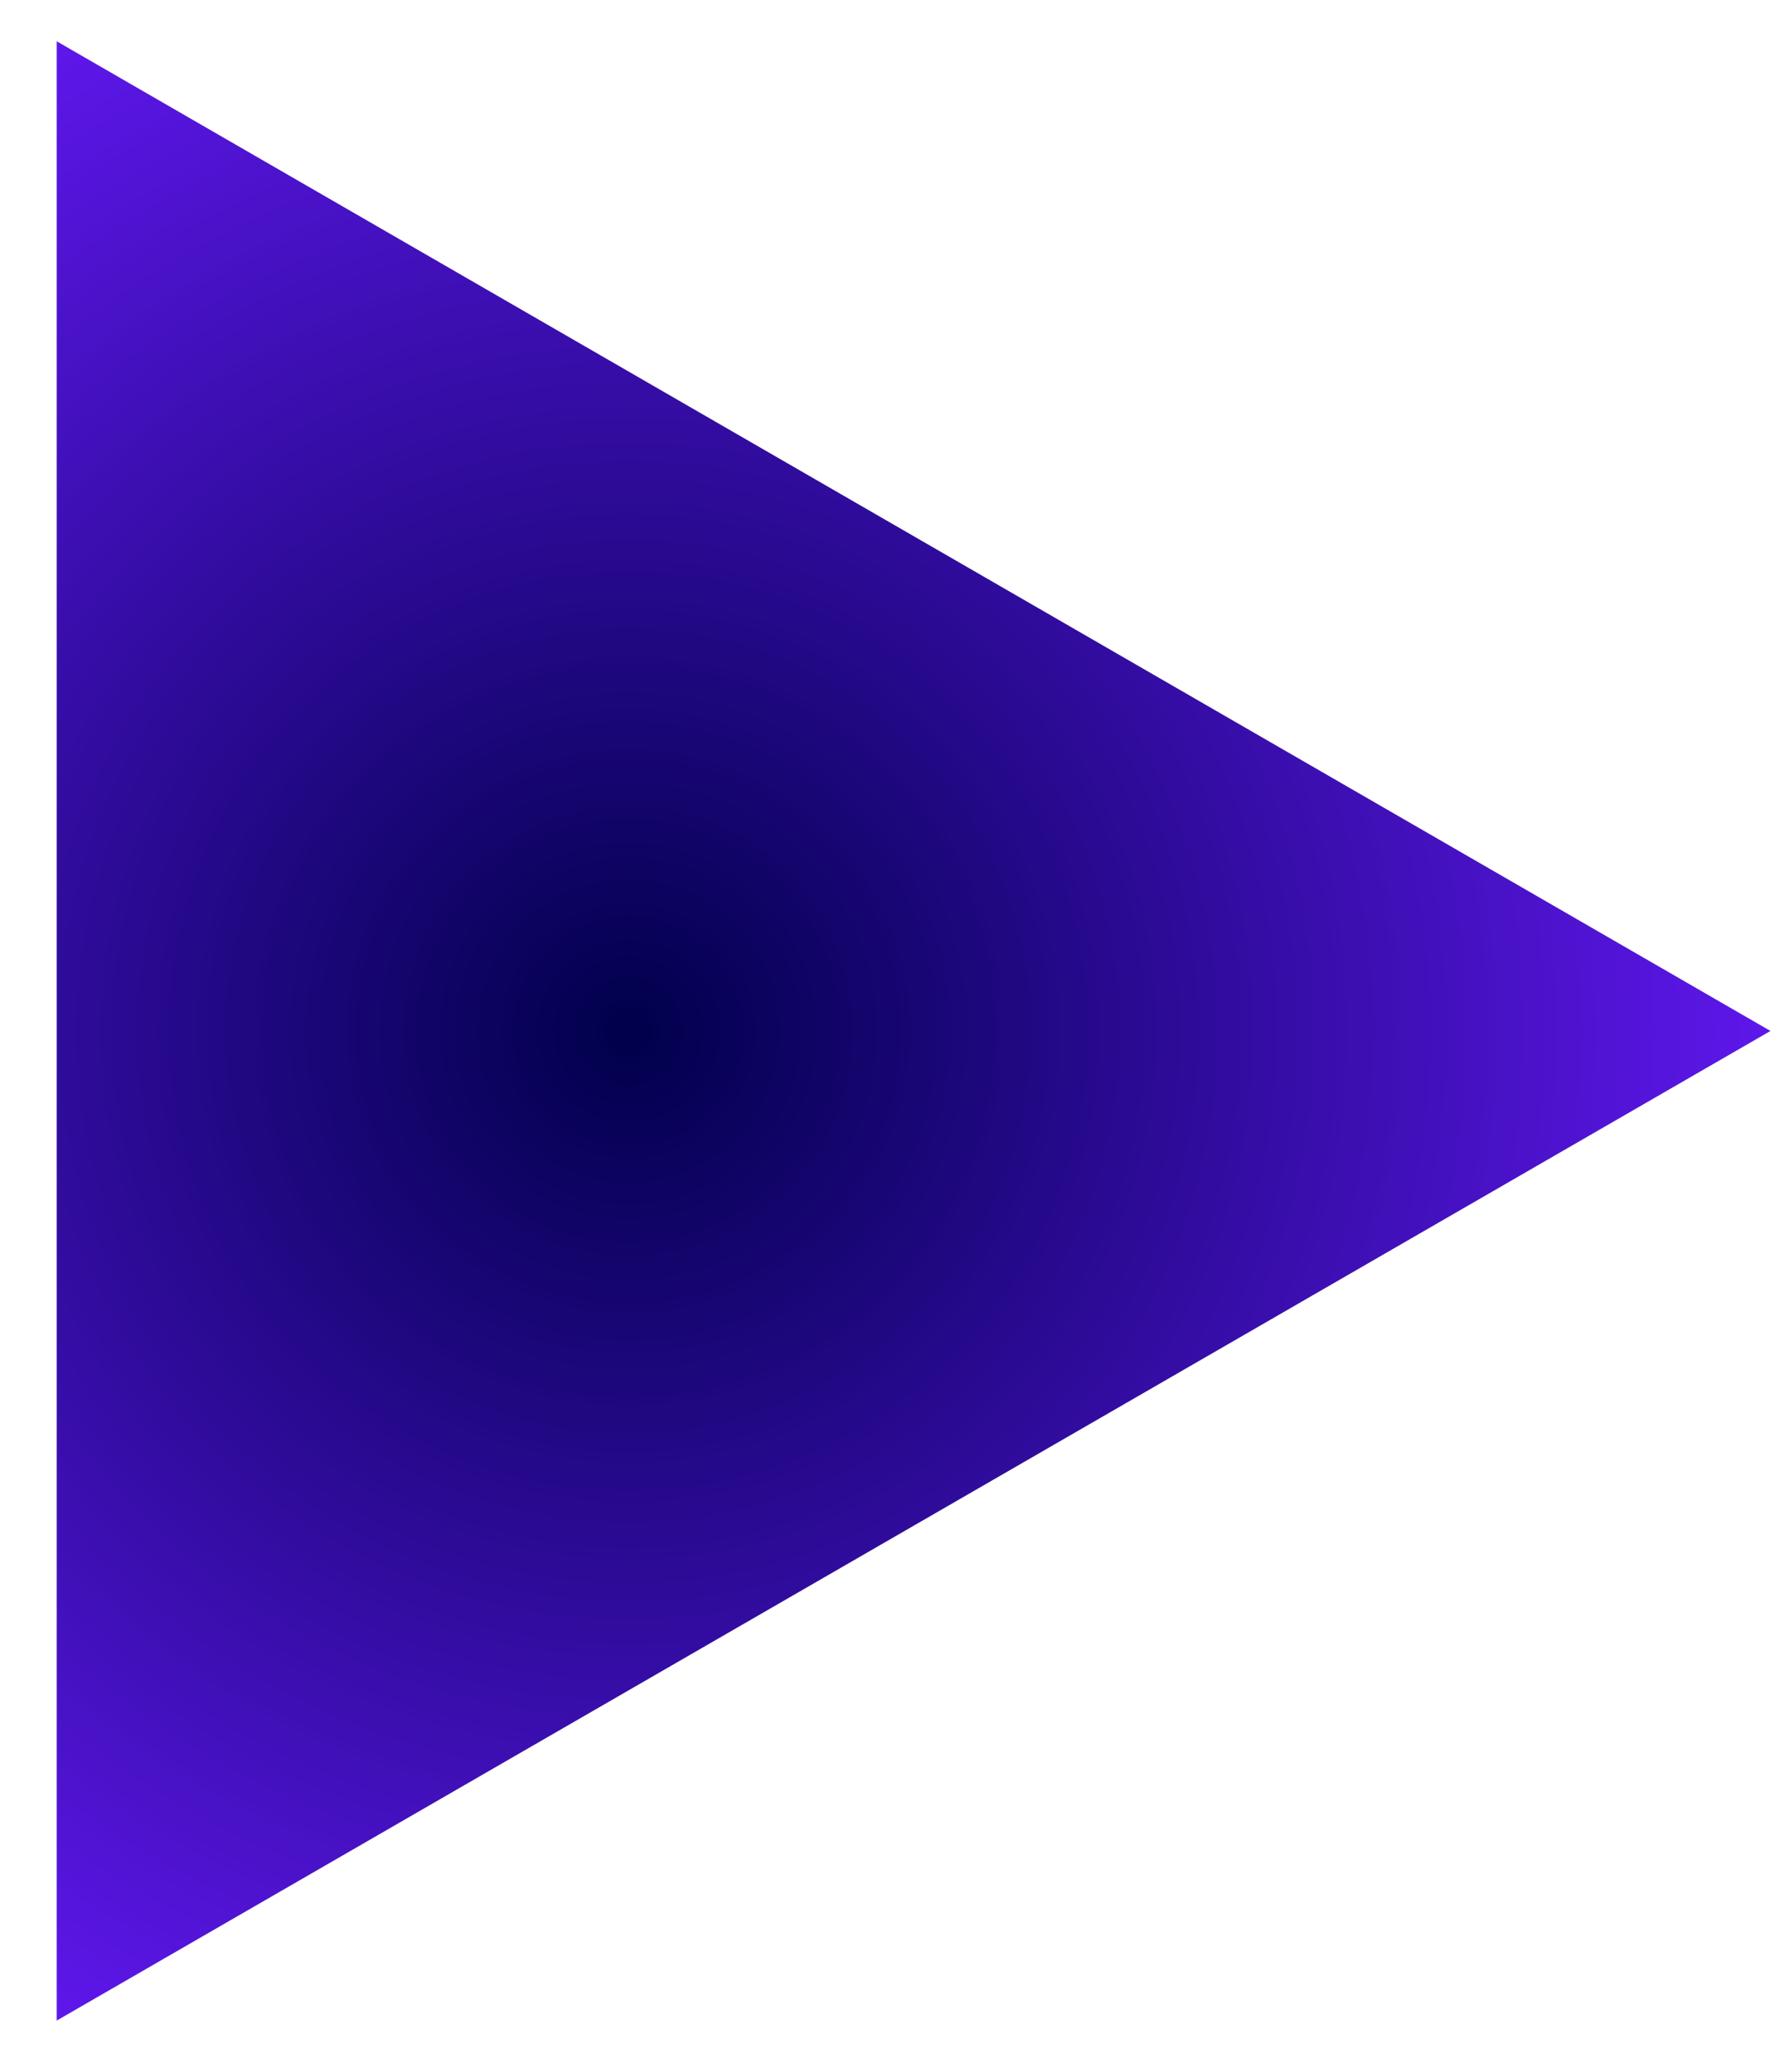 <svg width="31" height="36" viewBox="0 0 31 36" fill="none" xmlns="http://www.w3.org/2000/svg">
<path d="M30.765 17.911L0.985 35.104L0.985 0.717L30.765 17.911Z" fill="url(#paint0_radial_66_839)"/>
<defs>
<radialGradient id="paint0_radial_66_839" cx="0" cy="0" r="1" gradientUnits="userSpaceOnUse" gradientTransform="translate(10.912 17.911) rotate(-180) scale(19.853)">
<stop stop-color="#00003A"/>
<stop offset="0" stop-color="#00005F"/>
<stop offset="0" stop-color="#00004B"/>
<stop offset="1" stop-color="#5E17EB"/>
</radialGradient>
</defs>
</svg>

